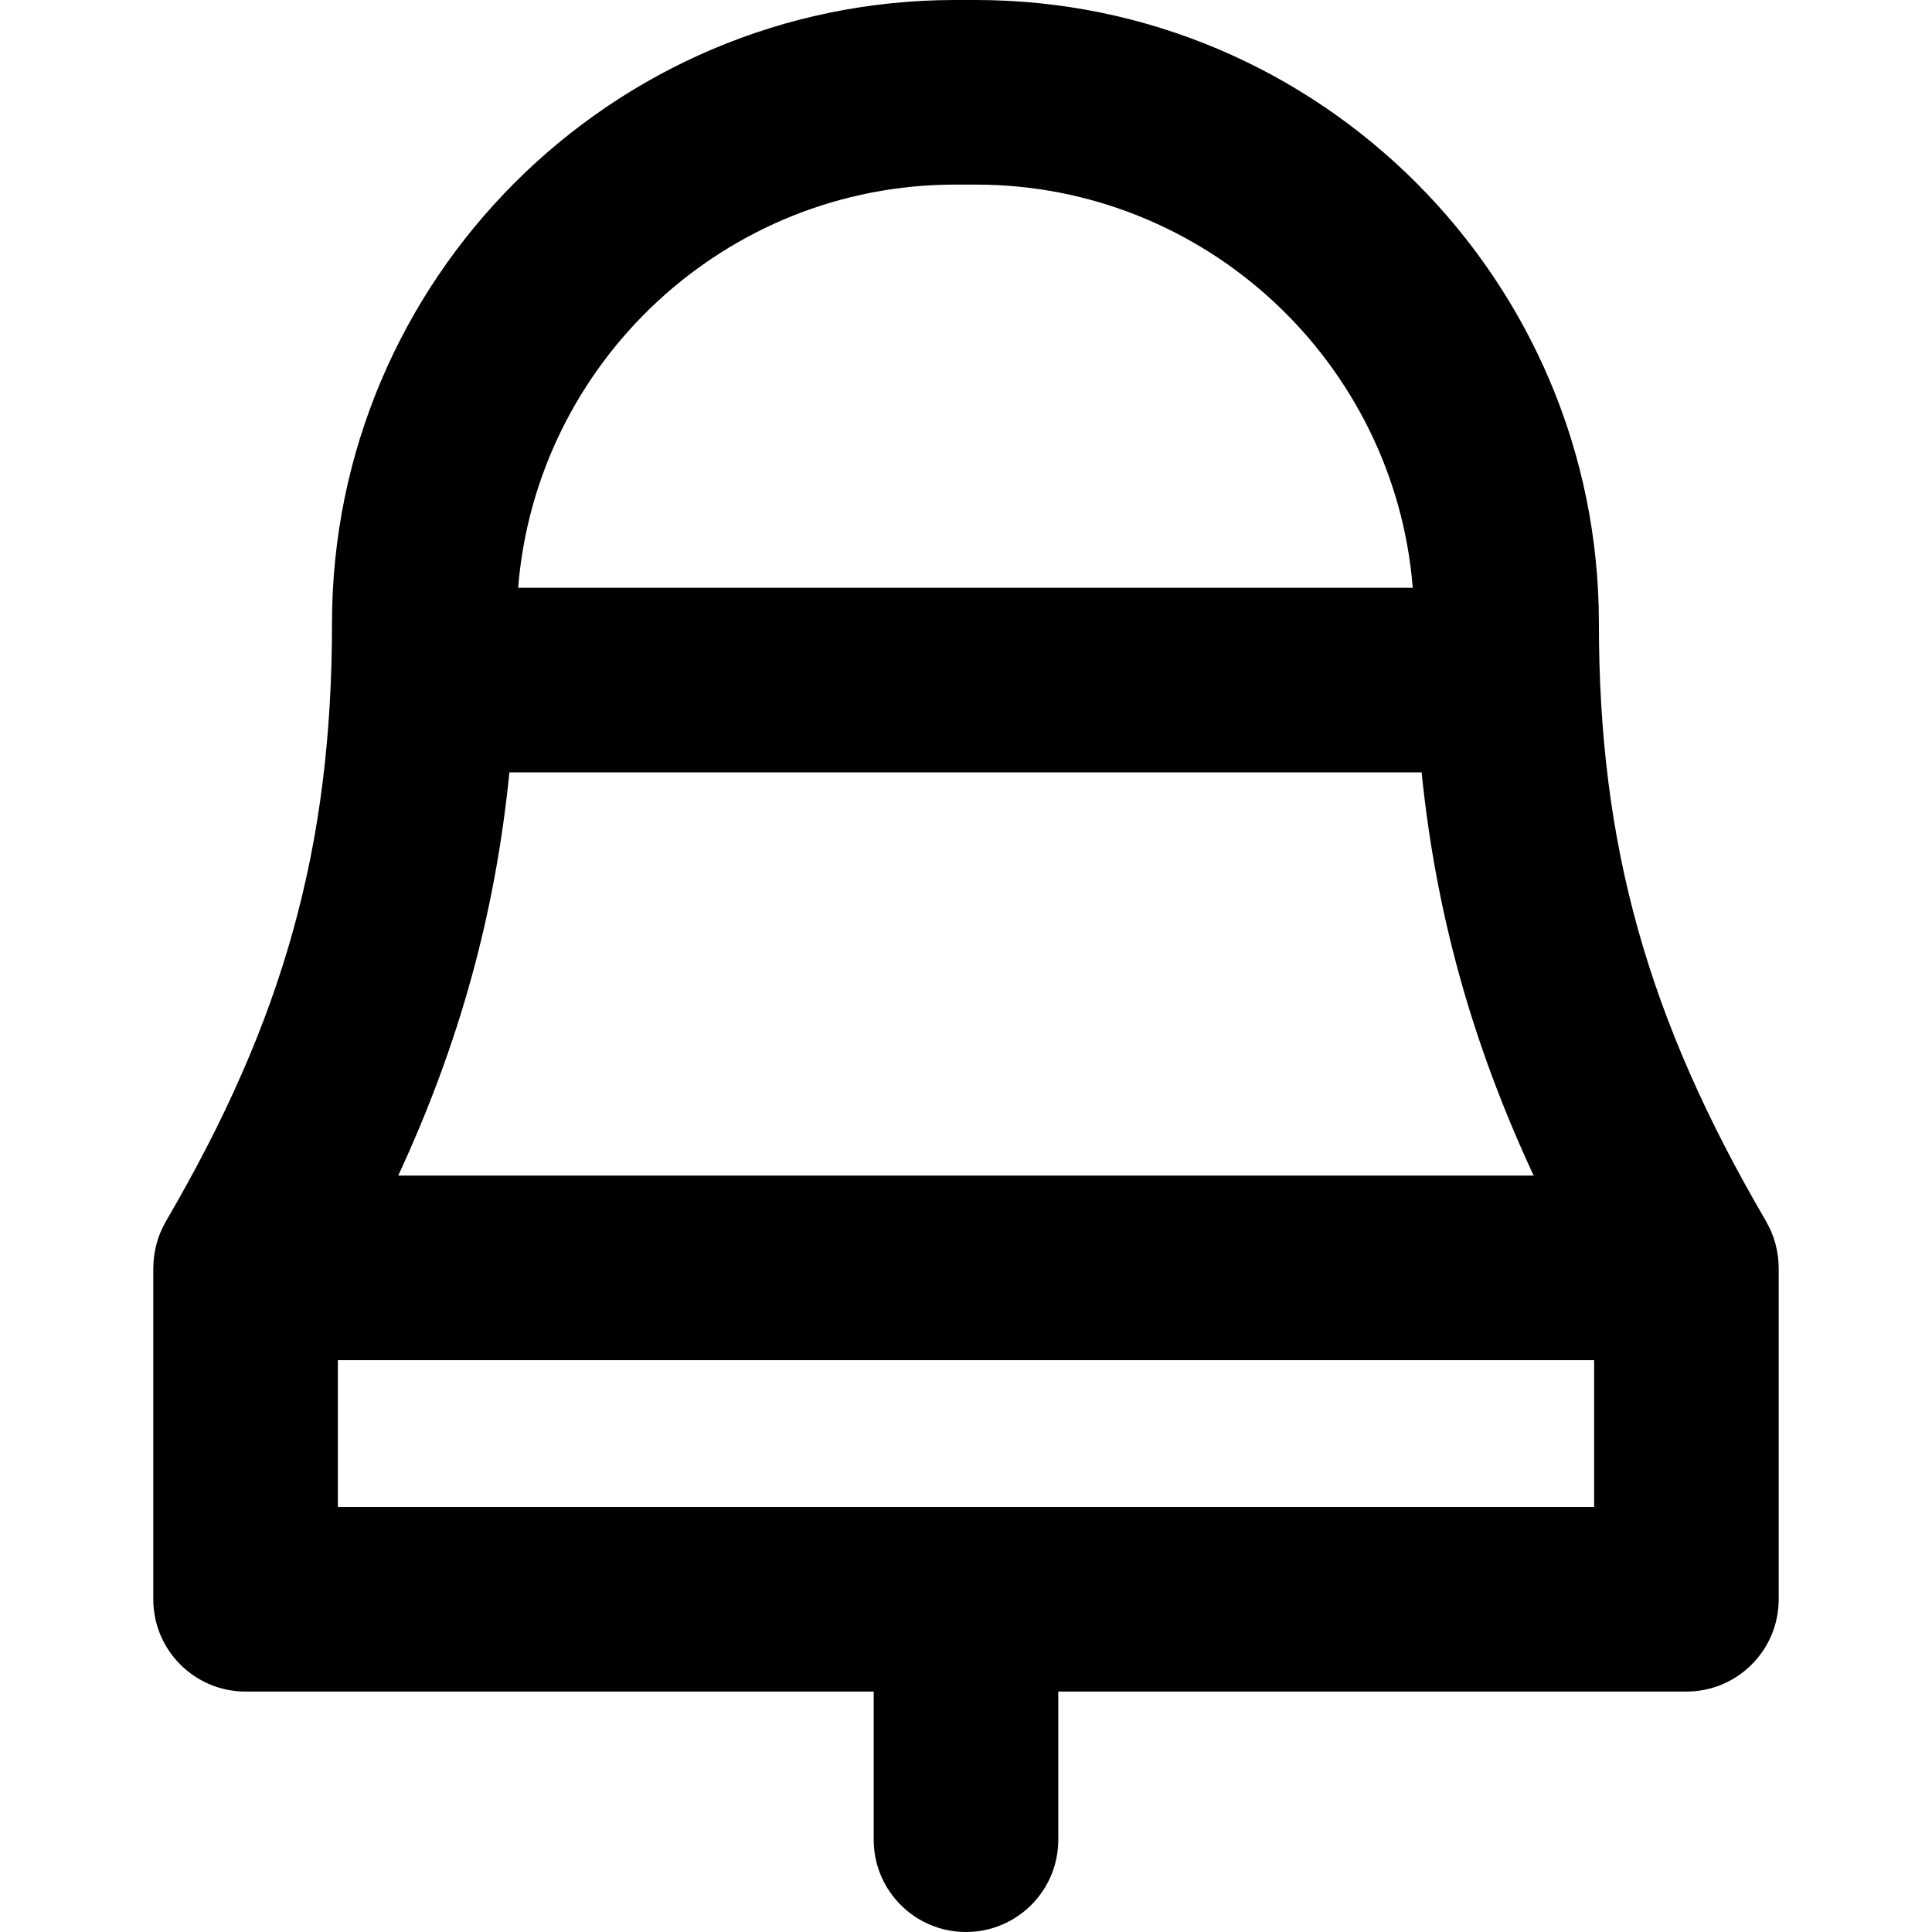 <?xml version="1.0" encoding="iso-8859-1"?>
<!-- Uploaded to: SVG Repo, www.svgrepo.com, Generator: SVG Repo Mixer Tools -->
<!DOCTYPE svg PUBLIC "-//W3C//DTD SVG 1.1//EN" "http://www.w3.org/Graphics/SVG/1.1/DTD/svg11.dtd">
<svg fill="#000000" height="800px" width="800px" version="1.1" id="Capa_1" xmlns="http://www.w3.org/2000/svg" xmlns:xlink="http://www.w3.org/1999/xlink" 
	 viewBox="0 0 136.066 136.066" xml:space="preserve">
<g>
	<path d="M125.265,89.187c-0.004-0.231-0.02-0.459-0.047-0.684c-0.009-0.072-0.021-0.143-0.033-0.215
		c-0.031-0.196-0.069-0.388-0.117-0.578c-0.016-0.064-0.031-0.128-0.05-0.192c-0.144-0.509-0.348-0.992-0.605-1.441
		c-0.012-0.021-0.02-0.044-0.032-0.065c-8.364-14.304-11.775-26.508-11.775-42.124C112.606,19.688,92.919,0,68.719,0H67.27
		c-24.2,0-43.888,19.688-43.888,43.888c0,15.711-3.389,27.915-11.697,42.125c-0.012,0.02-0.019,0.042-0.031,0.062
		c-0.259,0.452-0.463,0.938-0.608,1.449c-0.017,0.06-0.031,0.12-0.046,0.18c-0.049,0.194-0.089,0.392-0.12,0.593
		c-0.01,0.068-0.022,0.135-0.031,0.202c-0.028,0.233-0.046,0.468-0.049,0.708c0,0.023-0.003,0.046-0.003,0.069
		c0,0.006-0.001,0.011-0.001,0.017v23.34c0,3.59,2.91,6.5,6.5,6.5h44.237v10.433c0,3.59,2.91,6.5,6.5,6.5s6.5-2.91,6.5-6.5v-10.433
		h44.237c3.59,0,6.5-2.91,6.5-6.5v-23.34c0-0.005-0.001-0.01-0.001-0.016C125.27,89.247,125.266,89.217,125.265,89.187z M67.27,13
		h1.449c16.192,0,29.505,12.526,30.778,28.396H36.491C37.765,25.526,51.078,13,67.27,13z M35.876,54.396h64.245
		c1.009,9.927,3.541,19.045,7.89,28.396H28.047C32.365,73.476,34.877,64.358,35.876,54.396z M23.796,106.133v-10.34h88.475v10.34
		H23.796z"/>
</g>
</svg>